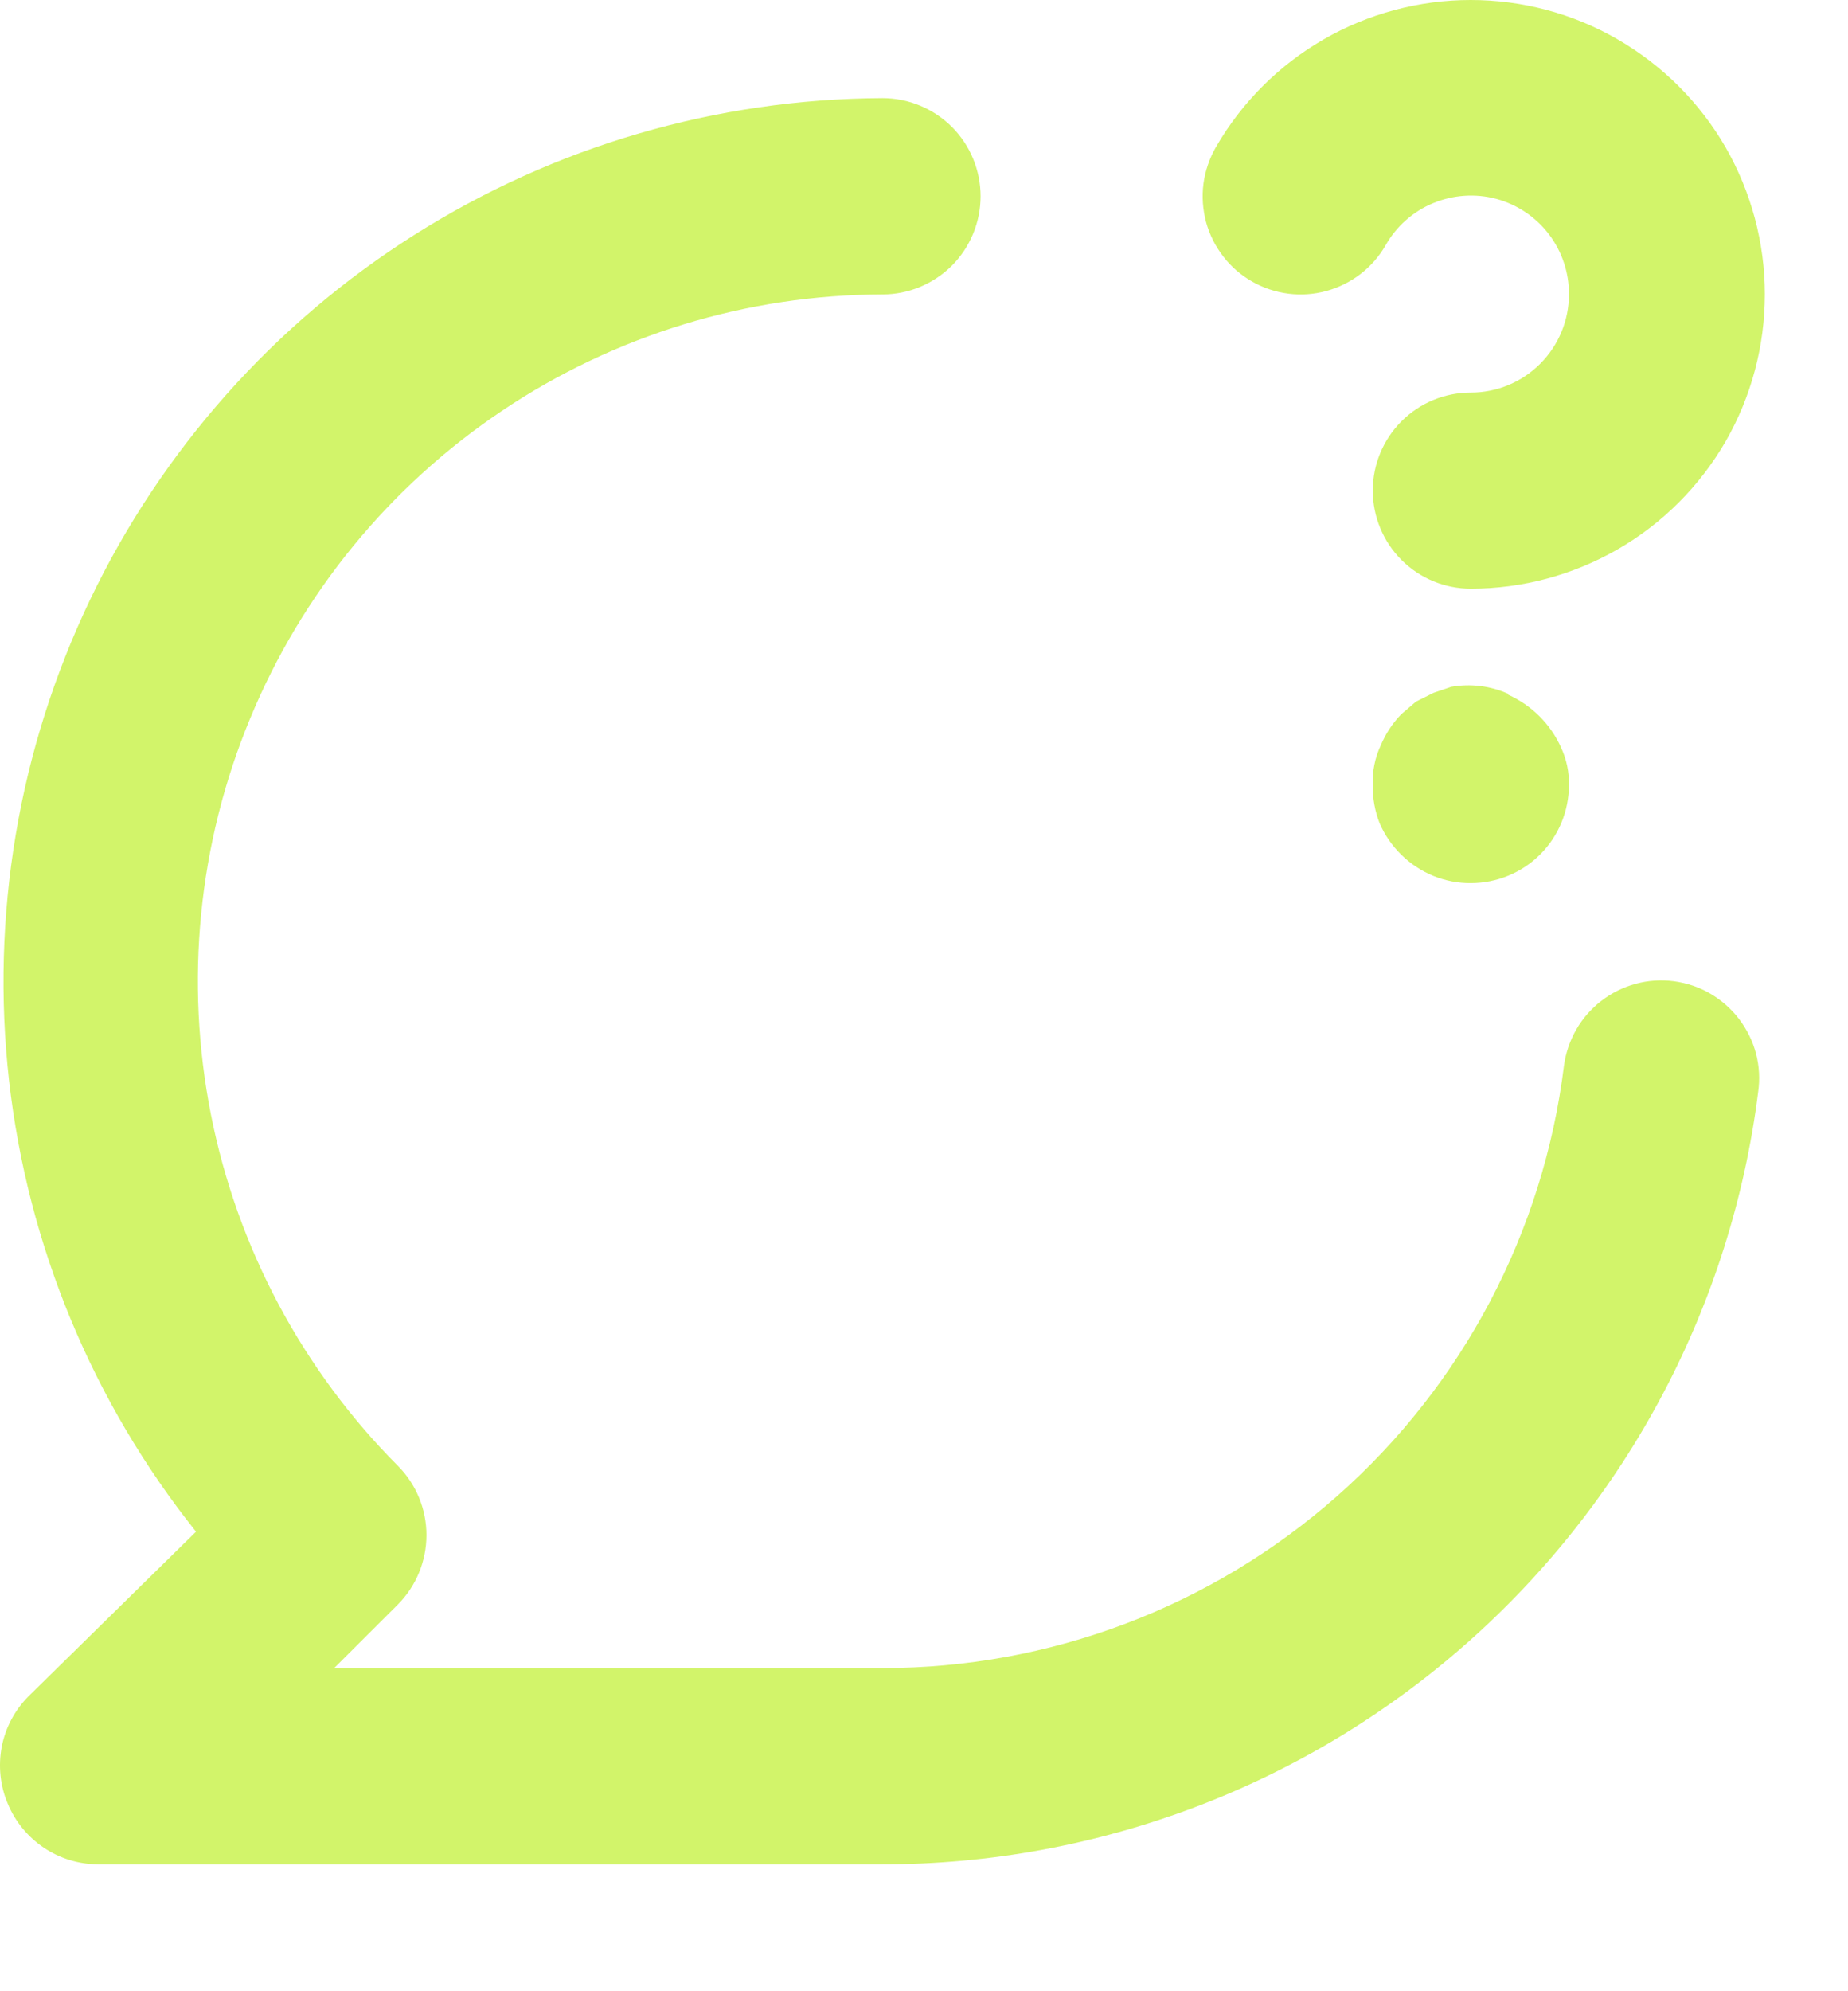<?xml version="1.0" encoding="utf-8"?>
<svg xmlns="http://www.w3.org/2000/svg" fill="none" height="100%" overflow="visible" preserveAspectRatio="none" style="display: block;" viewBox="0 0 13 14" width="100%">
<path d="M8.809 1.98C8.967 2.07 9.155 2.094 9.33 2.046C9.506 1.998 9.656 1.883 9.747 1.725C9.822 1.592 9.939 1.488 10.08 1.429C10.221 1.37 10.378 1.359 10.525 1.398C10.673 1.438 10.803 1.525 10.896 1.647C10.988 1.768 11.038 1.917 11.037 2.07C11.037 2.253 10.964 2.428 10.835 2.557C10.706 2.687 10.53 2.76 10.347 2.76C10.164 2.76 9.989 2.832 9.859 2.962C9.73 3.091 9.657 3.266 9.657 3.449C9.657 3.632 9.73 3.808 9.859 3.937C9.989 4.067 10.164 4.139 10.347 4.139C10.71 4.139 11.067 4.043 11.382 3.861C11.696 3.68 11.957 3.418 12.139 3.104C12.32 2.789 12.415 2.432 12.415 2.069C12.415 1.706 12.319 1.349 12.138 1.034C11.956 0.72 11.695 0.459 11.38 0.277C11.066 0.095 10.709 -5.81534e-05 10.345 2.65548e-08C9.982 5.82065e-05 9.625 0.096 9.311 0.277C8.996 0.459 8.735 0.72 8.553 1.035C8.508 1.114 8.478 1.201 8.466 1.291C8.454 1.381 8.461 1.473 8.484 1.561C8.508 1.648 8.549 1.731 8.605 1.803C8.66 1.875 8.73 1.935 8.809 1.98ZM11.775 6.899C11.594 6.875 11.411 6.925 11.266 7.036C11.121 7.147 11.027 7.311 11.002 7.492C10.858 8.662 10.29 9.738 9.407 10.518C8.524 11.298 7.386 11.729 6.208 11.728H2.351L2.8 11.28C2.928 11.15 3 10.976 3 10.793C3 10.611 2.928 10.436 2.8 10.307C2.127 9.632 1.669 8.772 1.484 7.837C1.299 6.902 1.394 5.933 1.759 5.053C2.123 4.172 2.74 3.419 3.532 2.888C4.323 2.357 5.255 2.072 6.208 2.07C6.391 2.07 6.566 1.997 6.696 1.868C6.825 1.738 6.898 1.563 6.898 1.38C6.898 1.197 6.825 1.021 6.696 0.892C6.566 0.763 6.391 0.69 6.208 0.69C5.041 0.695 3.9 1.028 2.914 1.652C1.928 2.275 1.138 3.164 0.634 4.216C0.13 5.268 -0.067 6.441 0.064 7.6C0.196 8.759 0.651 9.857 1.379 10.769L0.199 11.928C0.103 12.025 0.038 12.148 0.012 12.282C-0.013 12.416 0.001 12.555 0.054 12.68C0.106 12.806 0.194 12.914 0.307 12.99C0.419 13.066 0.552 13.107 0.689 13.108H6.208C7.72 13.108 9.18 12.557 10.314 11.557C11.448 10.557 12.179 9.178 12.368 7.678C12.381 7.588 12.376 7.496 12.353 7.408C12.33 7.32 12.289 7.238 12.234 7.165C12.179 7.093 12.11 7.032 12.031 6.986C11.953 6.94 11.865 6.911 11.775 6.899ZM10.609 4.878C10.484 4.822 10.344 4.805 10.209 4.829L10.085 4.871L9.961 4.933L9.857 5.022C9.795 5.086 9.746 5.161 9.712 5.243C9.672 5.329 9.653 5.424 9.657 5.519C9.655 5.611 9.672 5.703 9.705 5.788C9.741 5.871 9.793 5.946 9.857 6.009C9.922 6.073 9.998 6.123 10.082 6.158C10.166 6.192 10.256 6.21 10.347 6.209C10.53 6.209 10.706 6.136 10.835 6.007C10.964 5.878 11.037 5.702 11.037 5.519C11.039 5.429 11.02 5.339 10.982 5.257C10.908 5.091 10.775 4.959 10.609 4.884V4.878Z" fill="#D2F46A" id="Vector"/>
</svg>